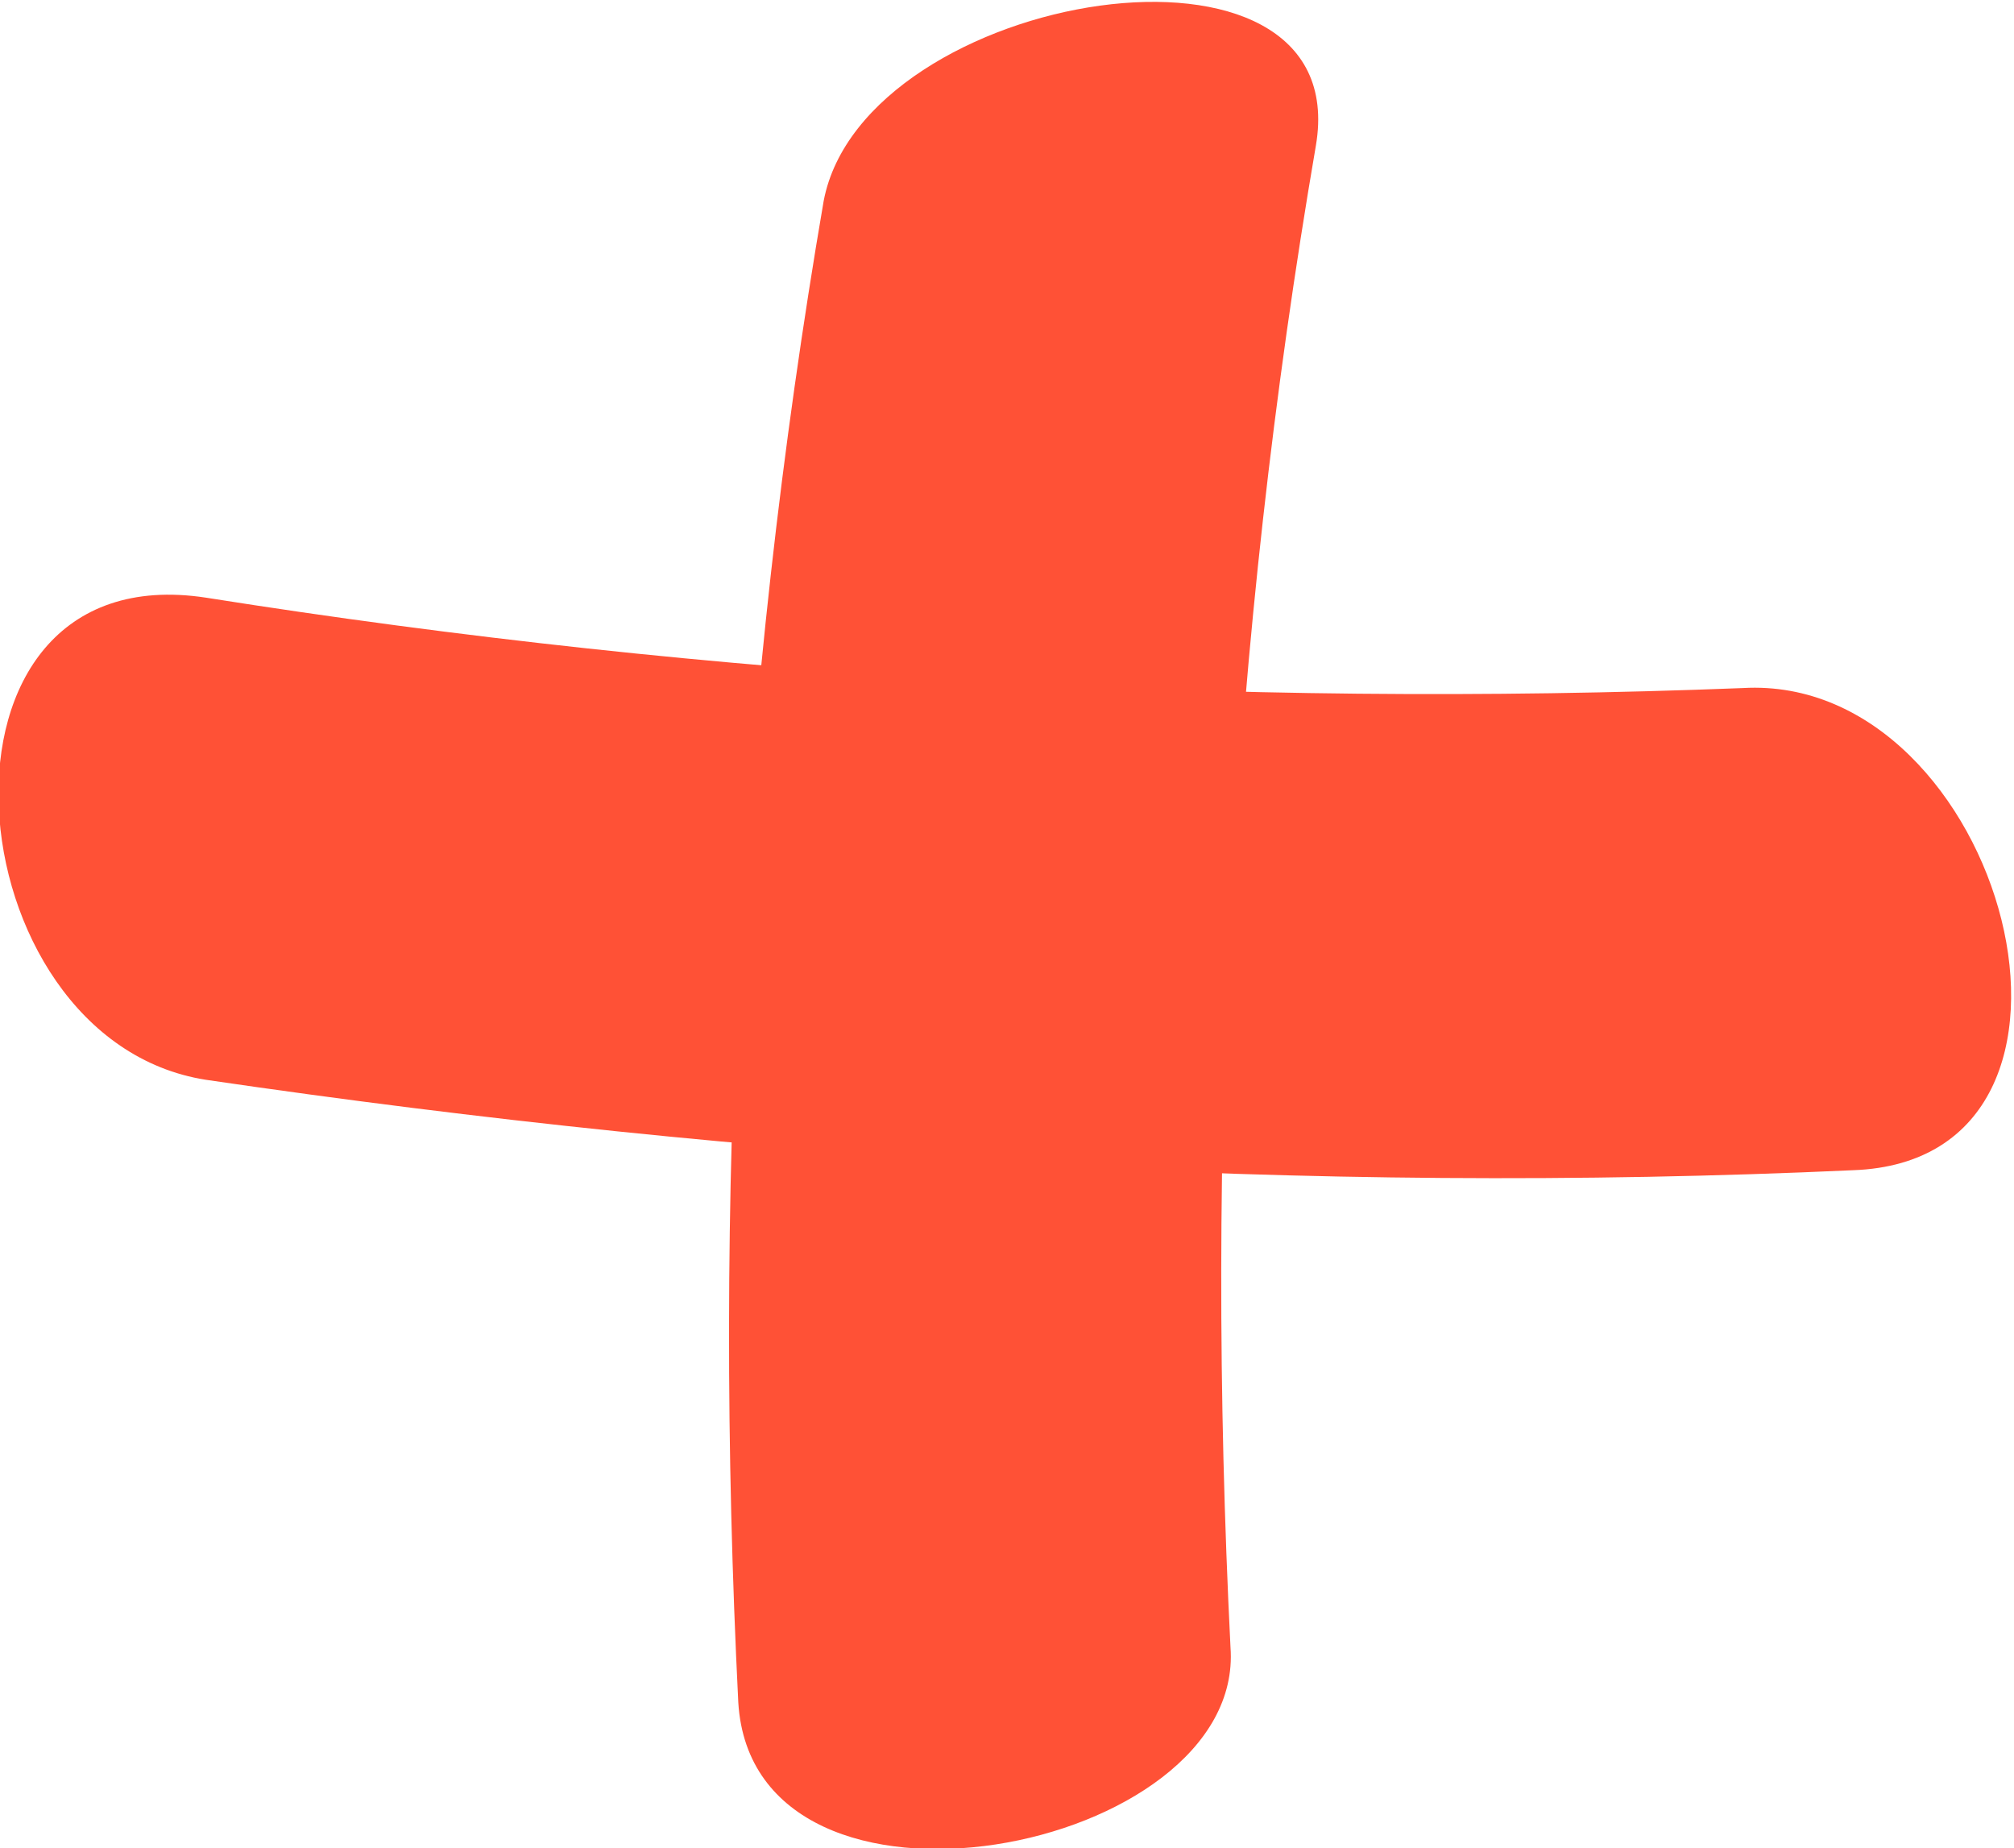 <?xml version="1.0" encoding="UTF-8"?> <!-- Generator: Adobe Illustrator 23.0.1, SVG Export Plug-In . SVG Version: 6.00 Build 0) --> <svg xmlns="http://www.w3.org/2000/svg" xmlns:xlink="http://www.w3.org/1999/xlink" id="Layer_1" x="0px" y="0px" viewBox="0 0 40.1 36.8" style="enable-background:new 0 0 40.1 36.8;" xml:space="preserve"> <style type="text/css"> .st0{fill:#FF5136;} </style> <title>plus_Asset 22</title> <g> <g id="Layer_2-2"> <path class="st0" d="M4.1,21.5C15,23.1,26,23.8,36.9,23.3c5.6-0.2,3-9.9-2.2-9.6c-10.2,0.4-20.5-0.2-30.6-1.8 C-1.8,11-1,20.7,4.1,21.5L4.1,21.5z"></path> <path class="st0" d="M24.5,32.8c-0.5-10,0-20,1.7-29.9c0.8-4.7-9-3.1-9.8,1.1c-1.7,9.9-2.2,19.9-1.7,29.9 C15,38.8,24.8,36.9,24.5,32.8z"></path> </g> </g> </svg> 